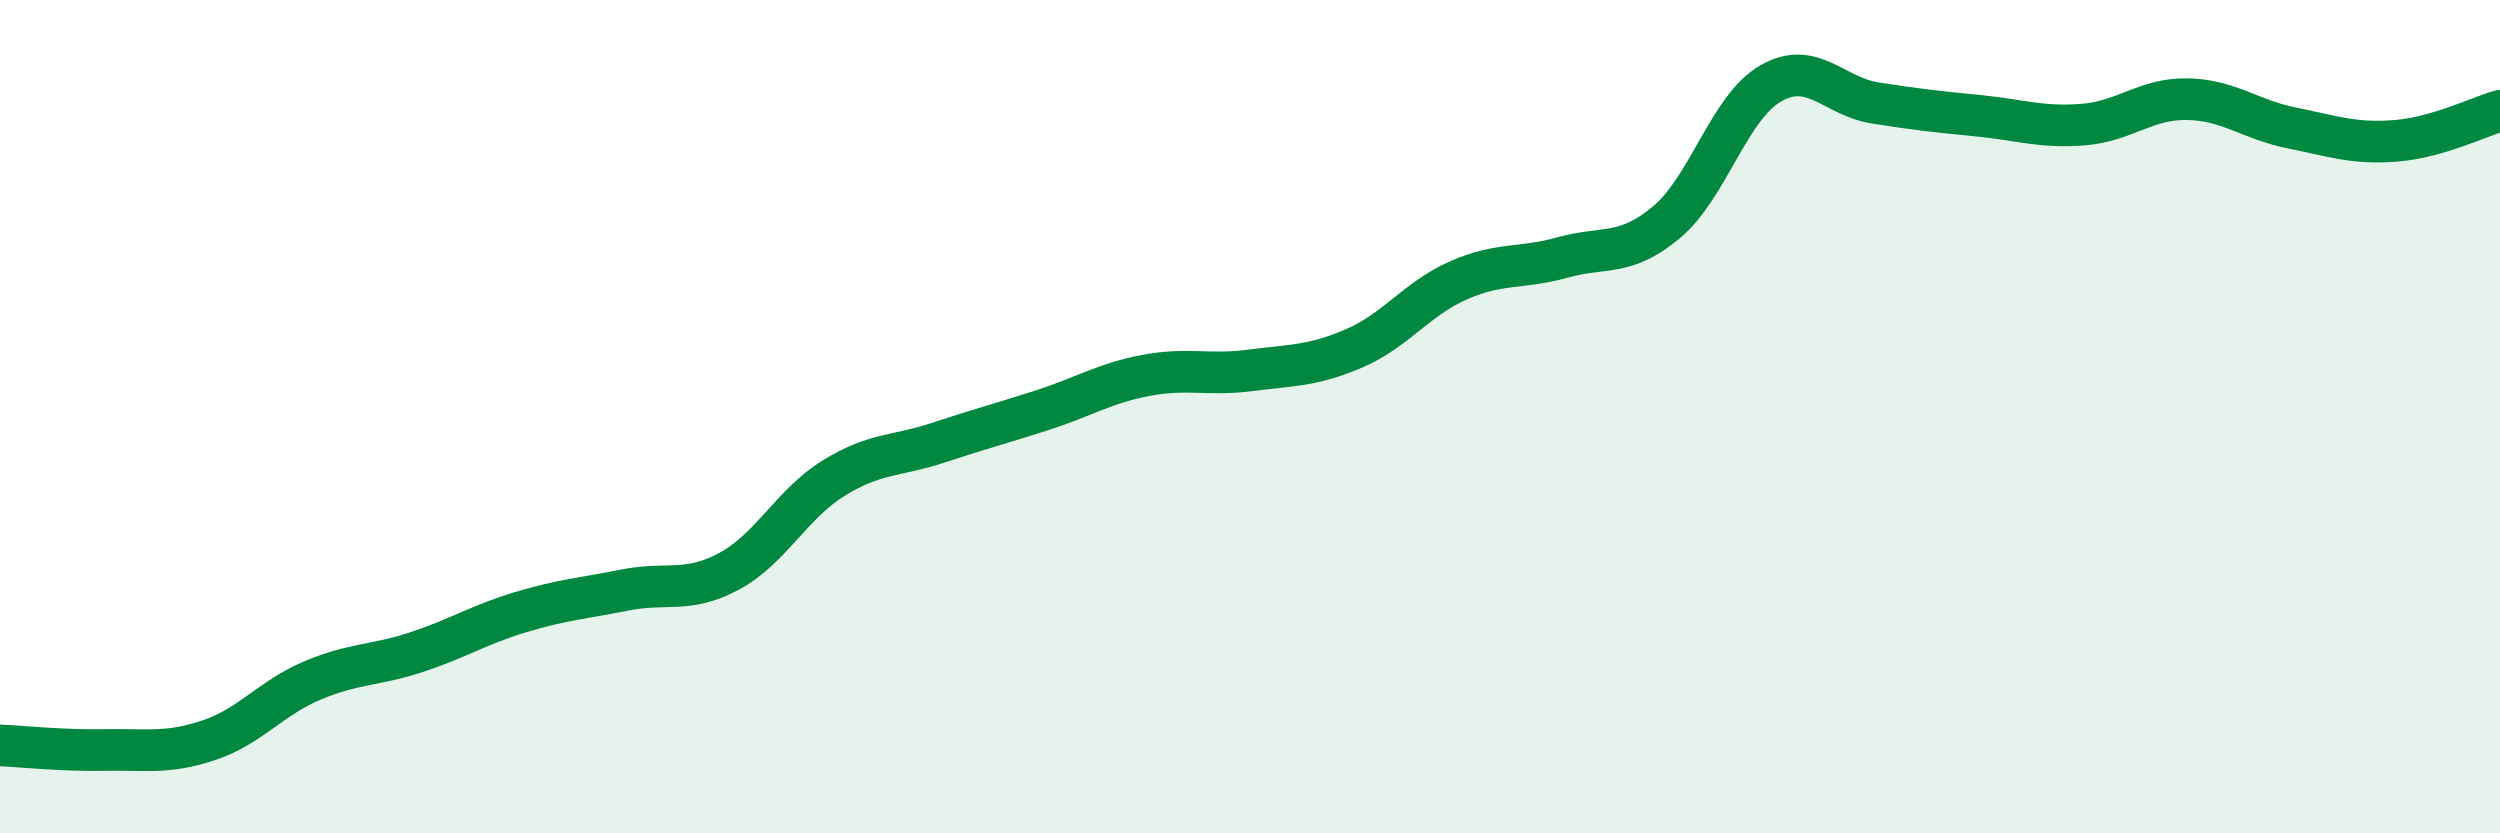 
    <svg width="60" height="20" viewBox="0 0 60 20" xmlns="http://www.w3.org/2000/svg">
      <path
        d="M 0,17.89 C 0.5,17.91 1.5,18.02 2.5,18 C 3.5,17.98 4,18.1 5,17.77 C 6,17.44 6.5,16.75 7.5,16.33 C 8.5,15.91 9,15.98 10,15.65 C 11,15.32 11.5,14.99 12.5,14.69 C 13.5,14.39 14,14.36 15,14.16 C 16,13.96 16.5,14.25 17.5,13.71 C 18.5,13.17 19,12.1 20,11.48 C 21,10.86 21.5,10.96 22.5,10.63 C 23.5,10.3 24,10.17 25,9.85 C 26,9.53 26.5,9.2 27.5,9.01 C 28.5,8.82 29,9.02 30,8.89 C 31,8.76 31.5,8.79 32.5,8.36 C 33.5,7.93 34,7.17 35,6.73 C 36,6.29 36.5,6.46 37.5,6.18 C 38.5,5.9 39,6.17 40,5.33 C 41,4.49 41.5,2.57 42.5,2 C 43.5,1.43 44,2.31 45,2.47 C 46,2.63 46.5,2.68 47.5,2.78 C 48.5,2.88 49,3.07 50,2.99 C 51,2.91 51.5,2.36 52.5,2.38 C 53.5,2.4 54,2.87 55,3.07 C 56,3.27 56.5,3.46 57.5,3.38 C 58.5,3.3 59.5,2.8 60,2.66L60 20L0 20Z"
        fill="#008740"
        opacity="0.1"
        stroke-linecap="round"
        stroke-linejoin="round"
      />
      <path
        d="M 0,17.89 C 0.5,17.91 1.5,18.02 2.5,18 C 3.5,17.98 4,18.1 5,17.77 C 6,17.44 6.5,16.75 7.5,16.33 C 8.5,15.91 9,15.98 10,15.65 C 11,15.32 11.5,14.99 12.5,14.69 C 13.5,14.39 14,14.36 15,14.16 C 16,13.96 16.5,14.25 17.5,13.71 C 18.5,13.17 19,12.1 20,11.48 C 21,10.86 21.5,10.96 22.5,10.63 C 23.5,10.3 24,10.17 25,9.85 C 26,9.53 26.5,9.2 27.5,9.01 C 28.5,8.82 29,9.02 30,8.89 C 31,8.76 31.5,8.79 32.5,8.36 C 33.5,7.93 34,7.17 35,6.73 C 36,6.29 36.5,6.46 37.5,6.18 C 38.5,5.9 39,6.17 40,5.33 C 41,4.49 41.5,2.57 42.5,2 C 43.5,1.43 44,2.31 45,2.47 C 46,2.63 46.5,2.68 47.5,2.78 C 48.5,2.88 49,3.07 50,2.99 C 51,2.91 51.5,2.36 52.5,2.38 C 53.5,2.4 54,2.87 55,3.07 C 56,3.27 56.5,3.46 57.5,3.38 C 58.5,3.3 59.5,2.8 60,2.66"
        stroke="#008740"
        stroke-width="1"
        fill="none"
        stroke-linecap="round"
        stroke-linejoin="round"
      />
    </svg>
  